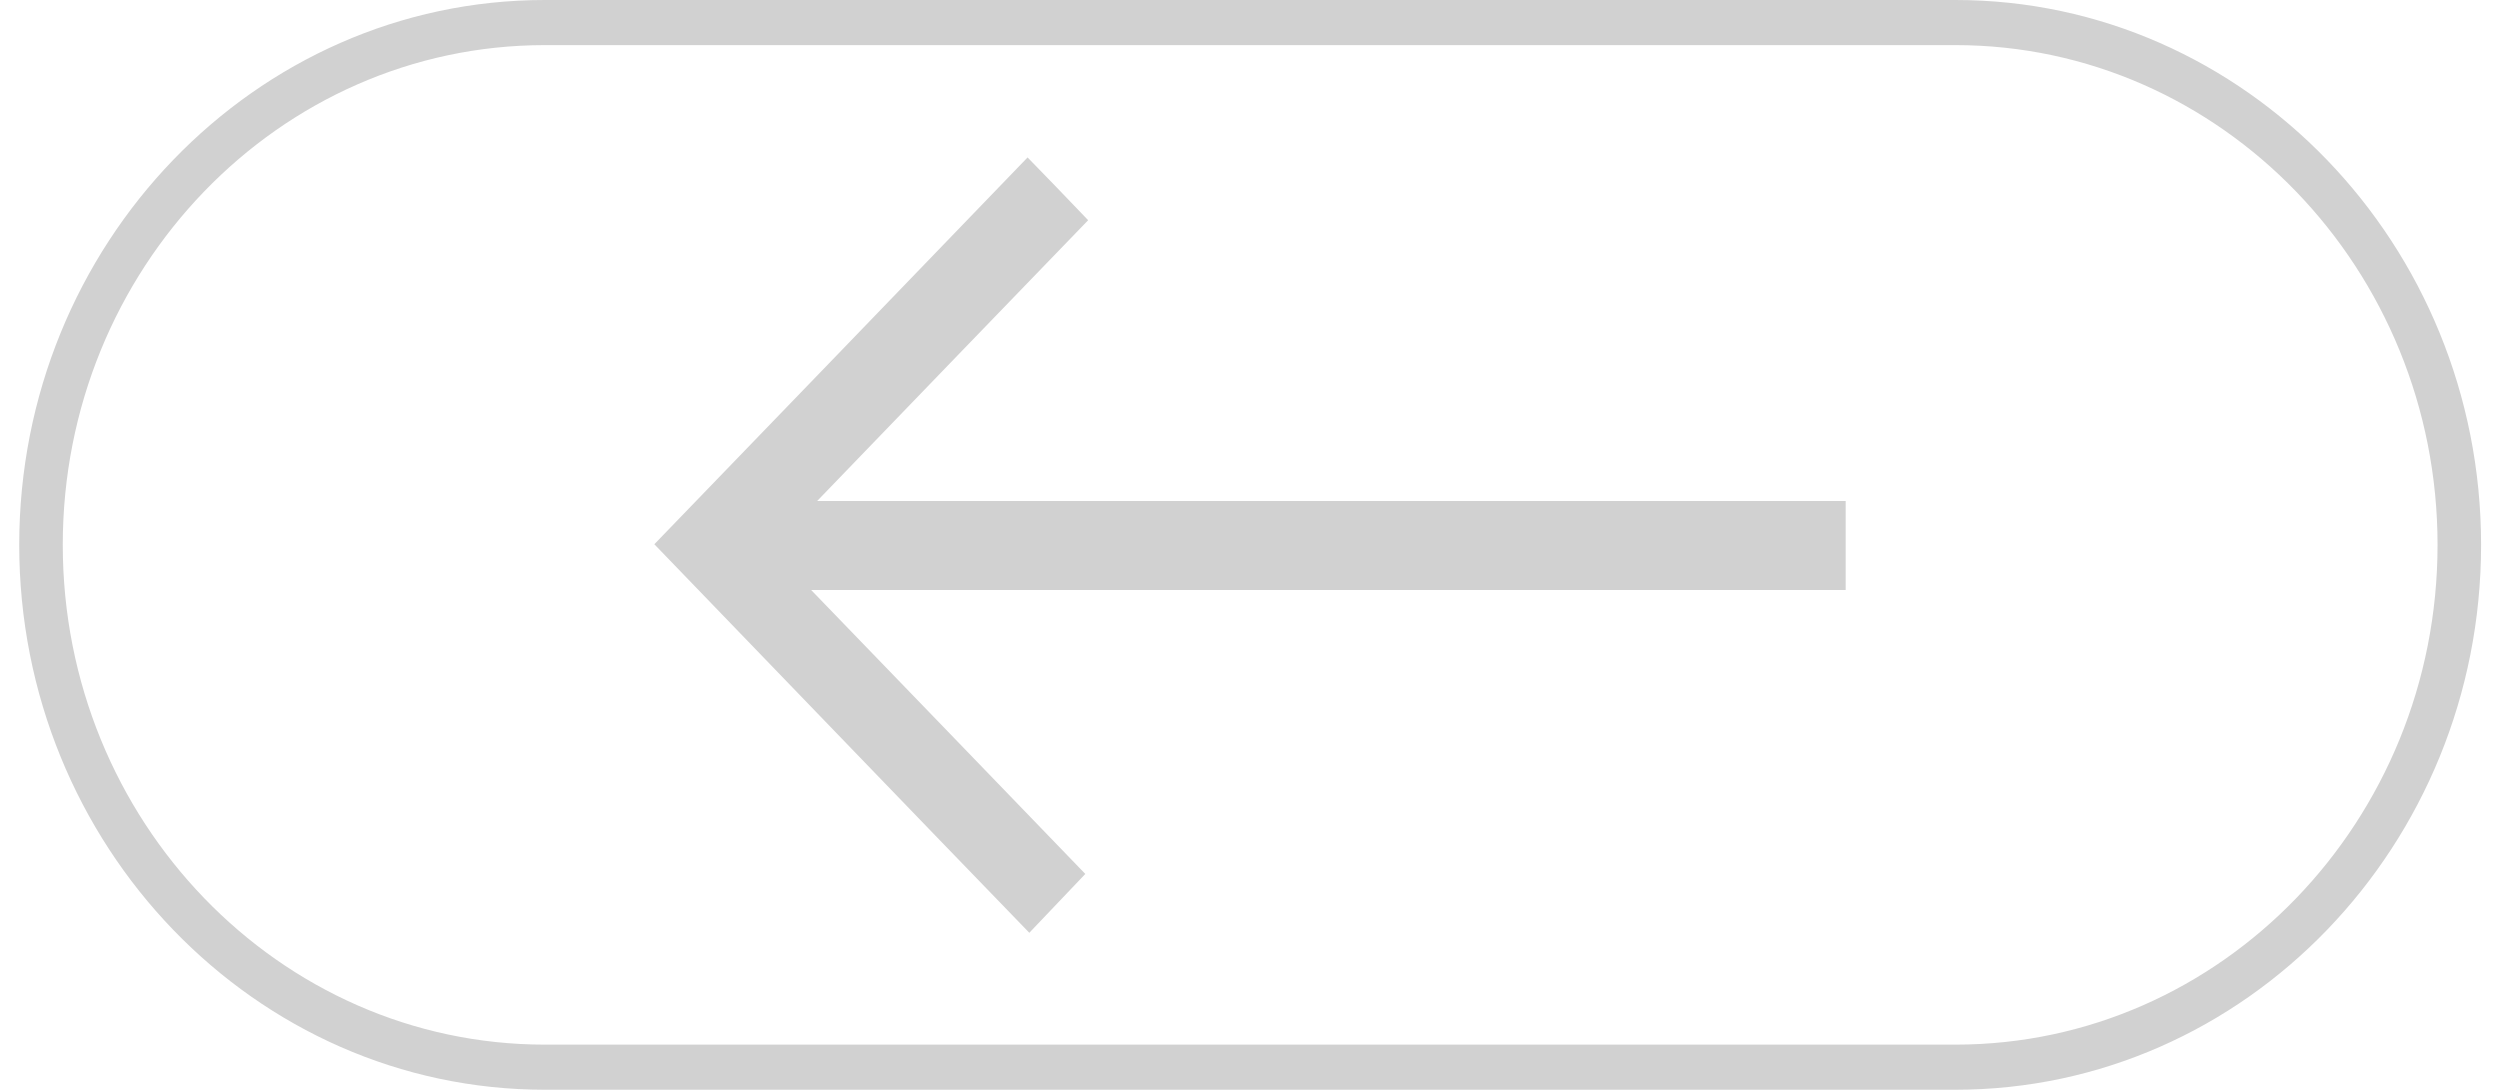 <?xml version="1.0" encoding="UTF-8"?><svg xmlns="http://www.w3.org/2000/svg" id="Layer_1660ab45d6fb10" data-name="Layer 1" viewBox="0 0 78.02 34.54" aria-hidden="true" style="fill:url(#CerosGradient_id107c0e6a7);" width="78px" height="34px">
  <defs><linearGradient class="cerosgradient" data-cerosgradient="true" id="CerosGradient_id107c0e6a7" gradientUnits="userSpaceOnUse" x1="50%" y1="100%" x2="50%" y2="0%"><stop offset="0%" stop-color="#D1D1D1"/><stop offset="100%" stop-color="#D1D1D1"/></linearGradient><linearGradient/>
    <style>
      .cls-1-660ab45d6fb10{
        stroke-width: 0px;
      }
    </style>
  </defs>
  <path class="cls-1-660ab45d6fb10" d="m32.02,29.56c.57-.6,1.17-1.23,1.77-1.86-2.84-2.94-5.7-5.91-8.69-9h32.79v-2.82H25.29c2.89-3,5.76-5.97,8.59-8.9-.72-.75-1.33-1.39-1.92-1.99-3.92,4.07-7.9,8.19-11.83,12.26,3.94,4.08,7.91,8.21,11.89,12.32Z" style="fill:url(#CerosGradient_id107c0e6a7);"/>
  <path class="cls-1-660ab45d6fb10" d="m16.66,34.54h44.71c9.19,0,16.66-7.75,16.66-17.27S70.55,0,61.37,0H16.66C7.47,0,0,7.75,0,17.27s7.47,17.27,16.66,17.27ZM61.37,1.43c8.42,0,15.28,7.1,15.28,15.84s-6.85,15.84-15.28,15.84H16.66c-8.42,0-15.28-7.1-15.28-15.84S8.23,1.43,16.66,1.43h44.71Z" style="fill:url(#CerosGradient_id107c0e6a7);"/>
</svg>